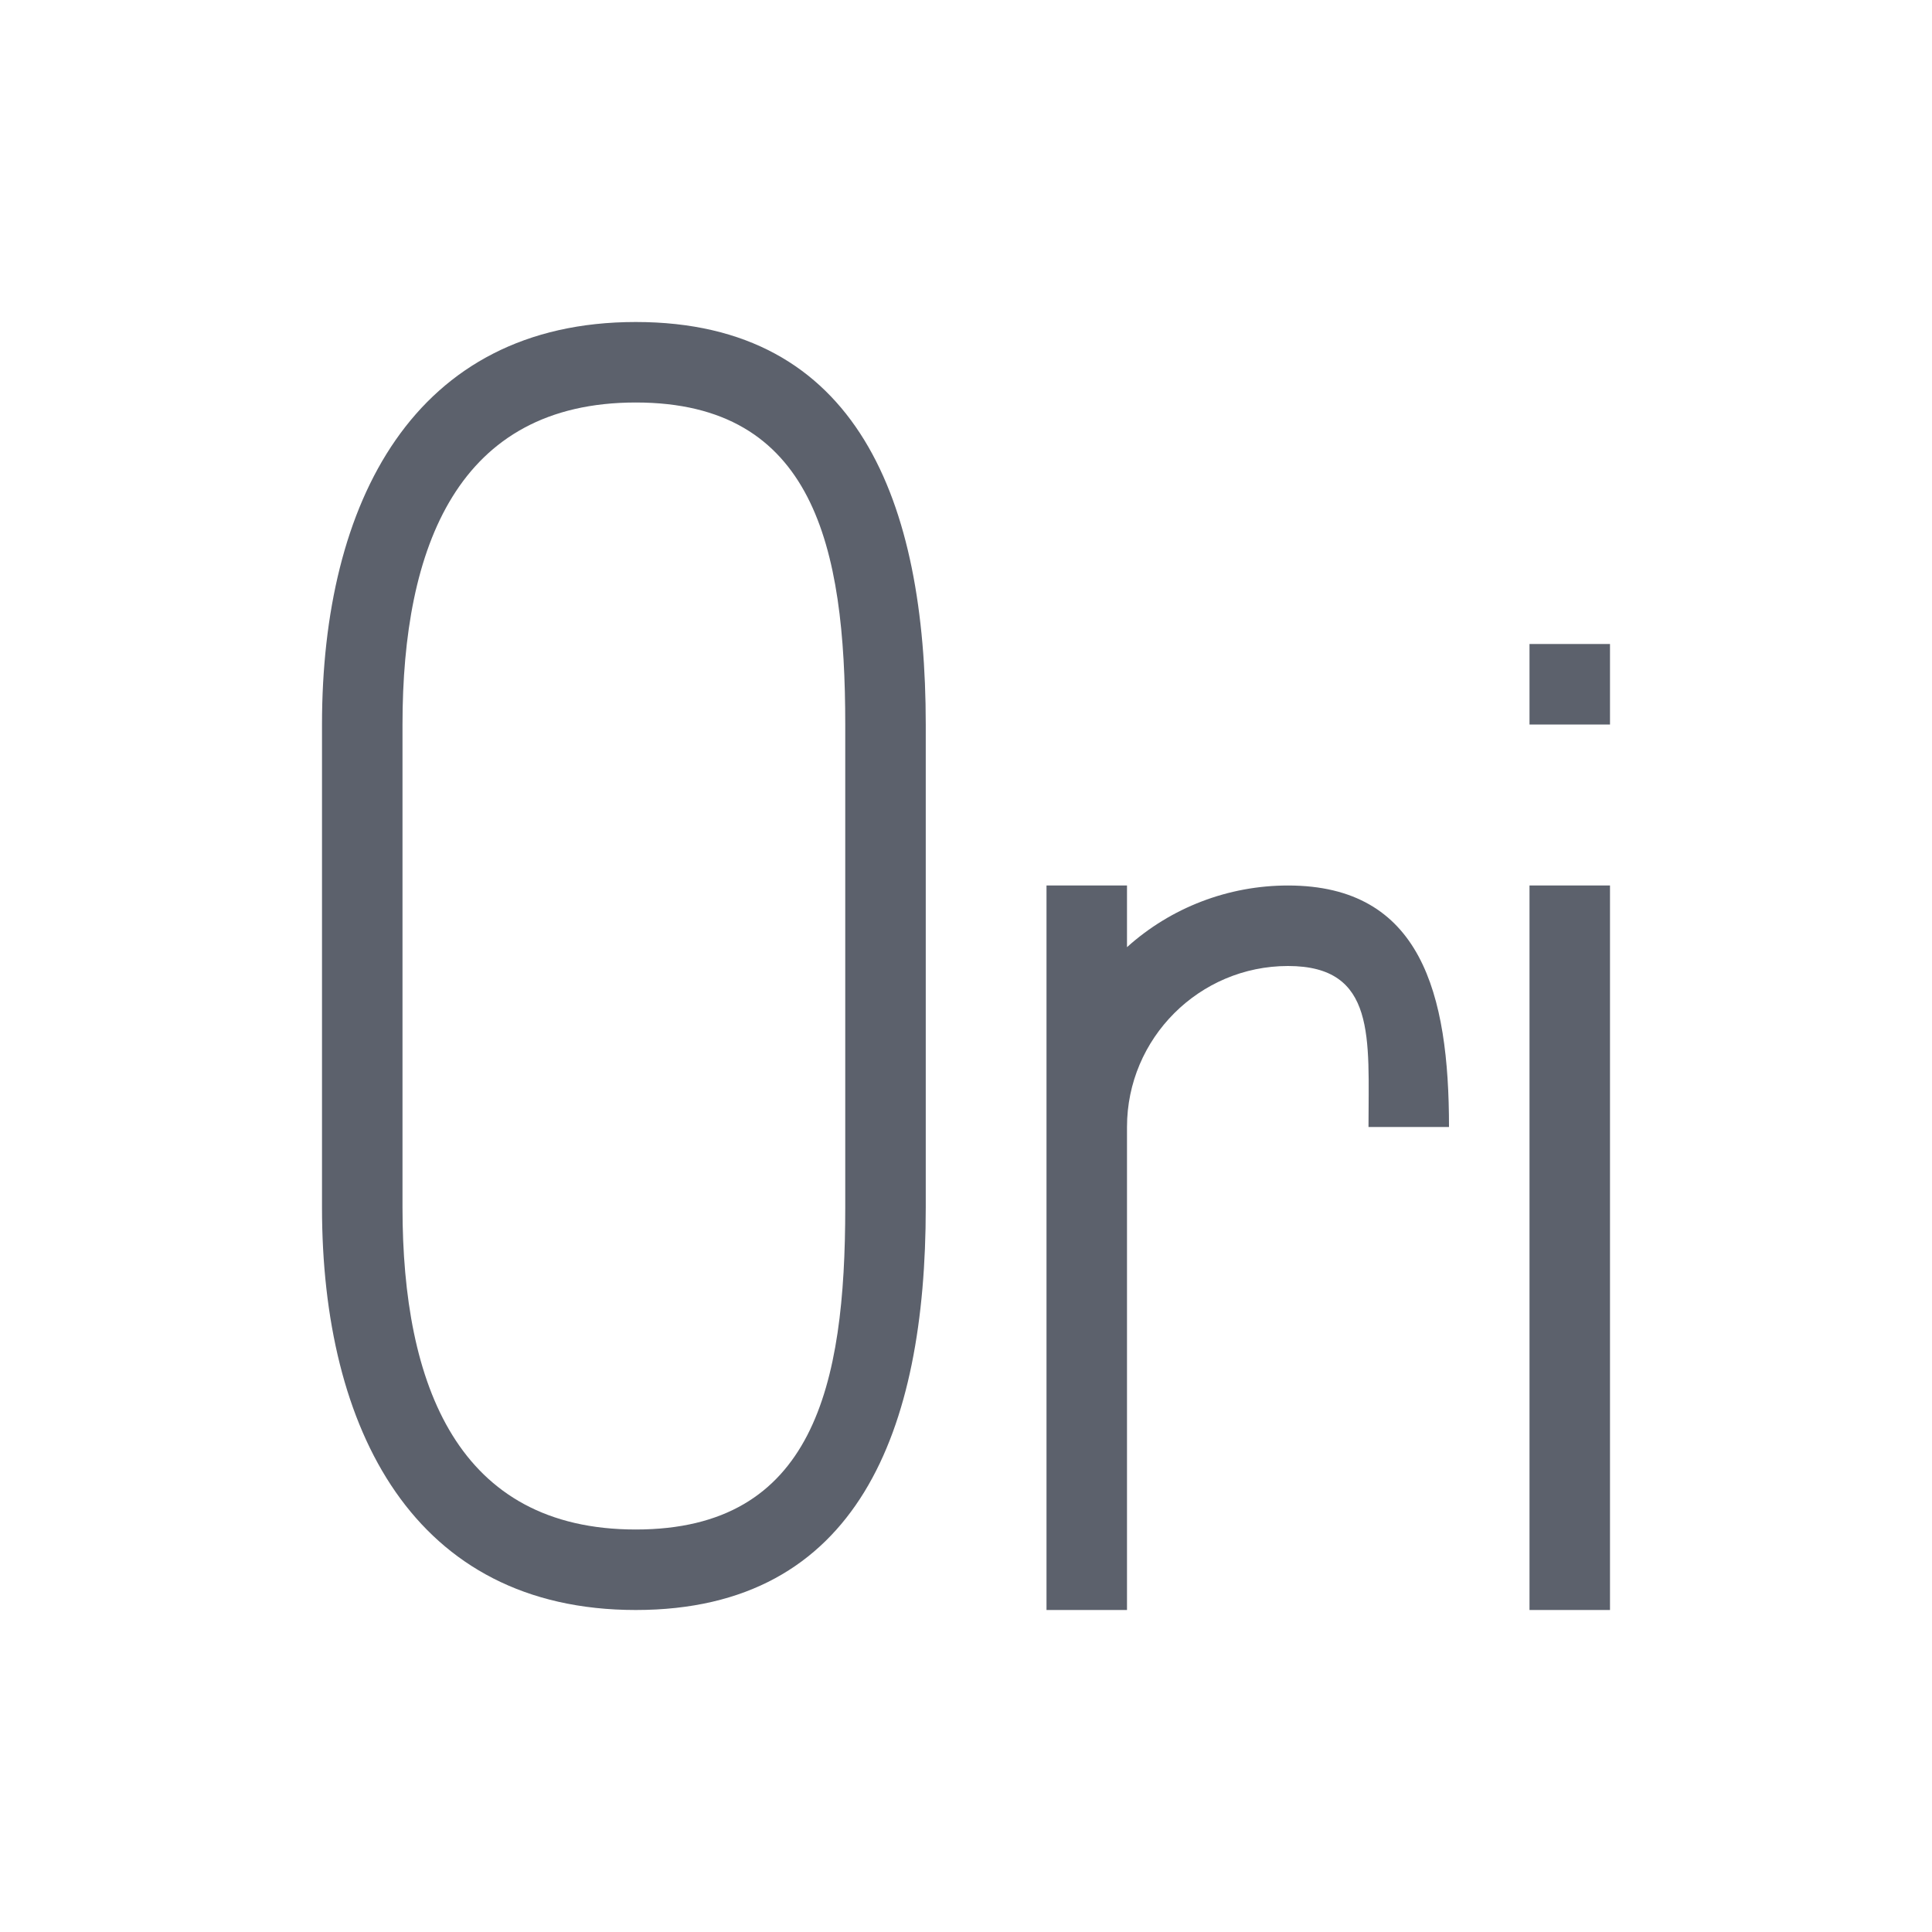 <svg xmlns="http://www.w3.org/2000/svg" width="12pt" height="12pt" version="1.1" viewBox="0 0 12 12">
 <g>
  <path style="fill:rgb(36.078%,38.039%,42.353%)" d="M 3.949 2 C 2.57 2 2 3.121 2 4.5 L 2 7.5 C 2 8.879 2.57 10 3.949 10 C 5.332 10 5.75 8.879 5.75 7.5 L 5.75 4.5 C 5.75 3.121 5.332 2 3.949 2 Z M 3.949 2.5 C 5.055 2.5 5.25 3.395 5.25 4.5 L 5.25 7.5 C 5.25 8.605 5.055 9.5 3.949 9.5 C 2.844 9.5 2.5 8.605 2.5 7.5 L 2.5 4.5 C 2.5 3.395 2.844 2.5 3.949 2.5 Z M 9.5 4 L 9.5 4.5 L 10 4.5 L 10 4 Z M 6.5 5.5 L 6.5 10 L 7 10 L 7 7 C 7 6.449 7.449 6 8 6 C 8.551 6 8.5 6.449 8.5 7 L 9 7 C 9 6.172 8.828 5.5 8 5.5 C 7.629 5.5 7.273 5.637 7 5.883 L 7 5.5 Z M 9.5 5.5 L 9.5 10 L 10 10 L 10 5.5 Z M 9.5 5.5"/>
 </g>
</svg>
